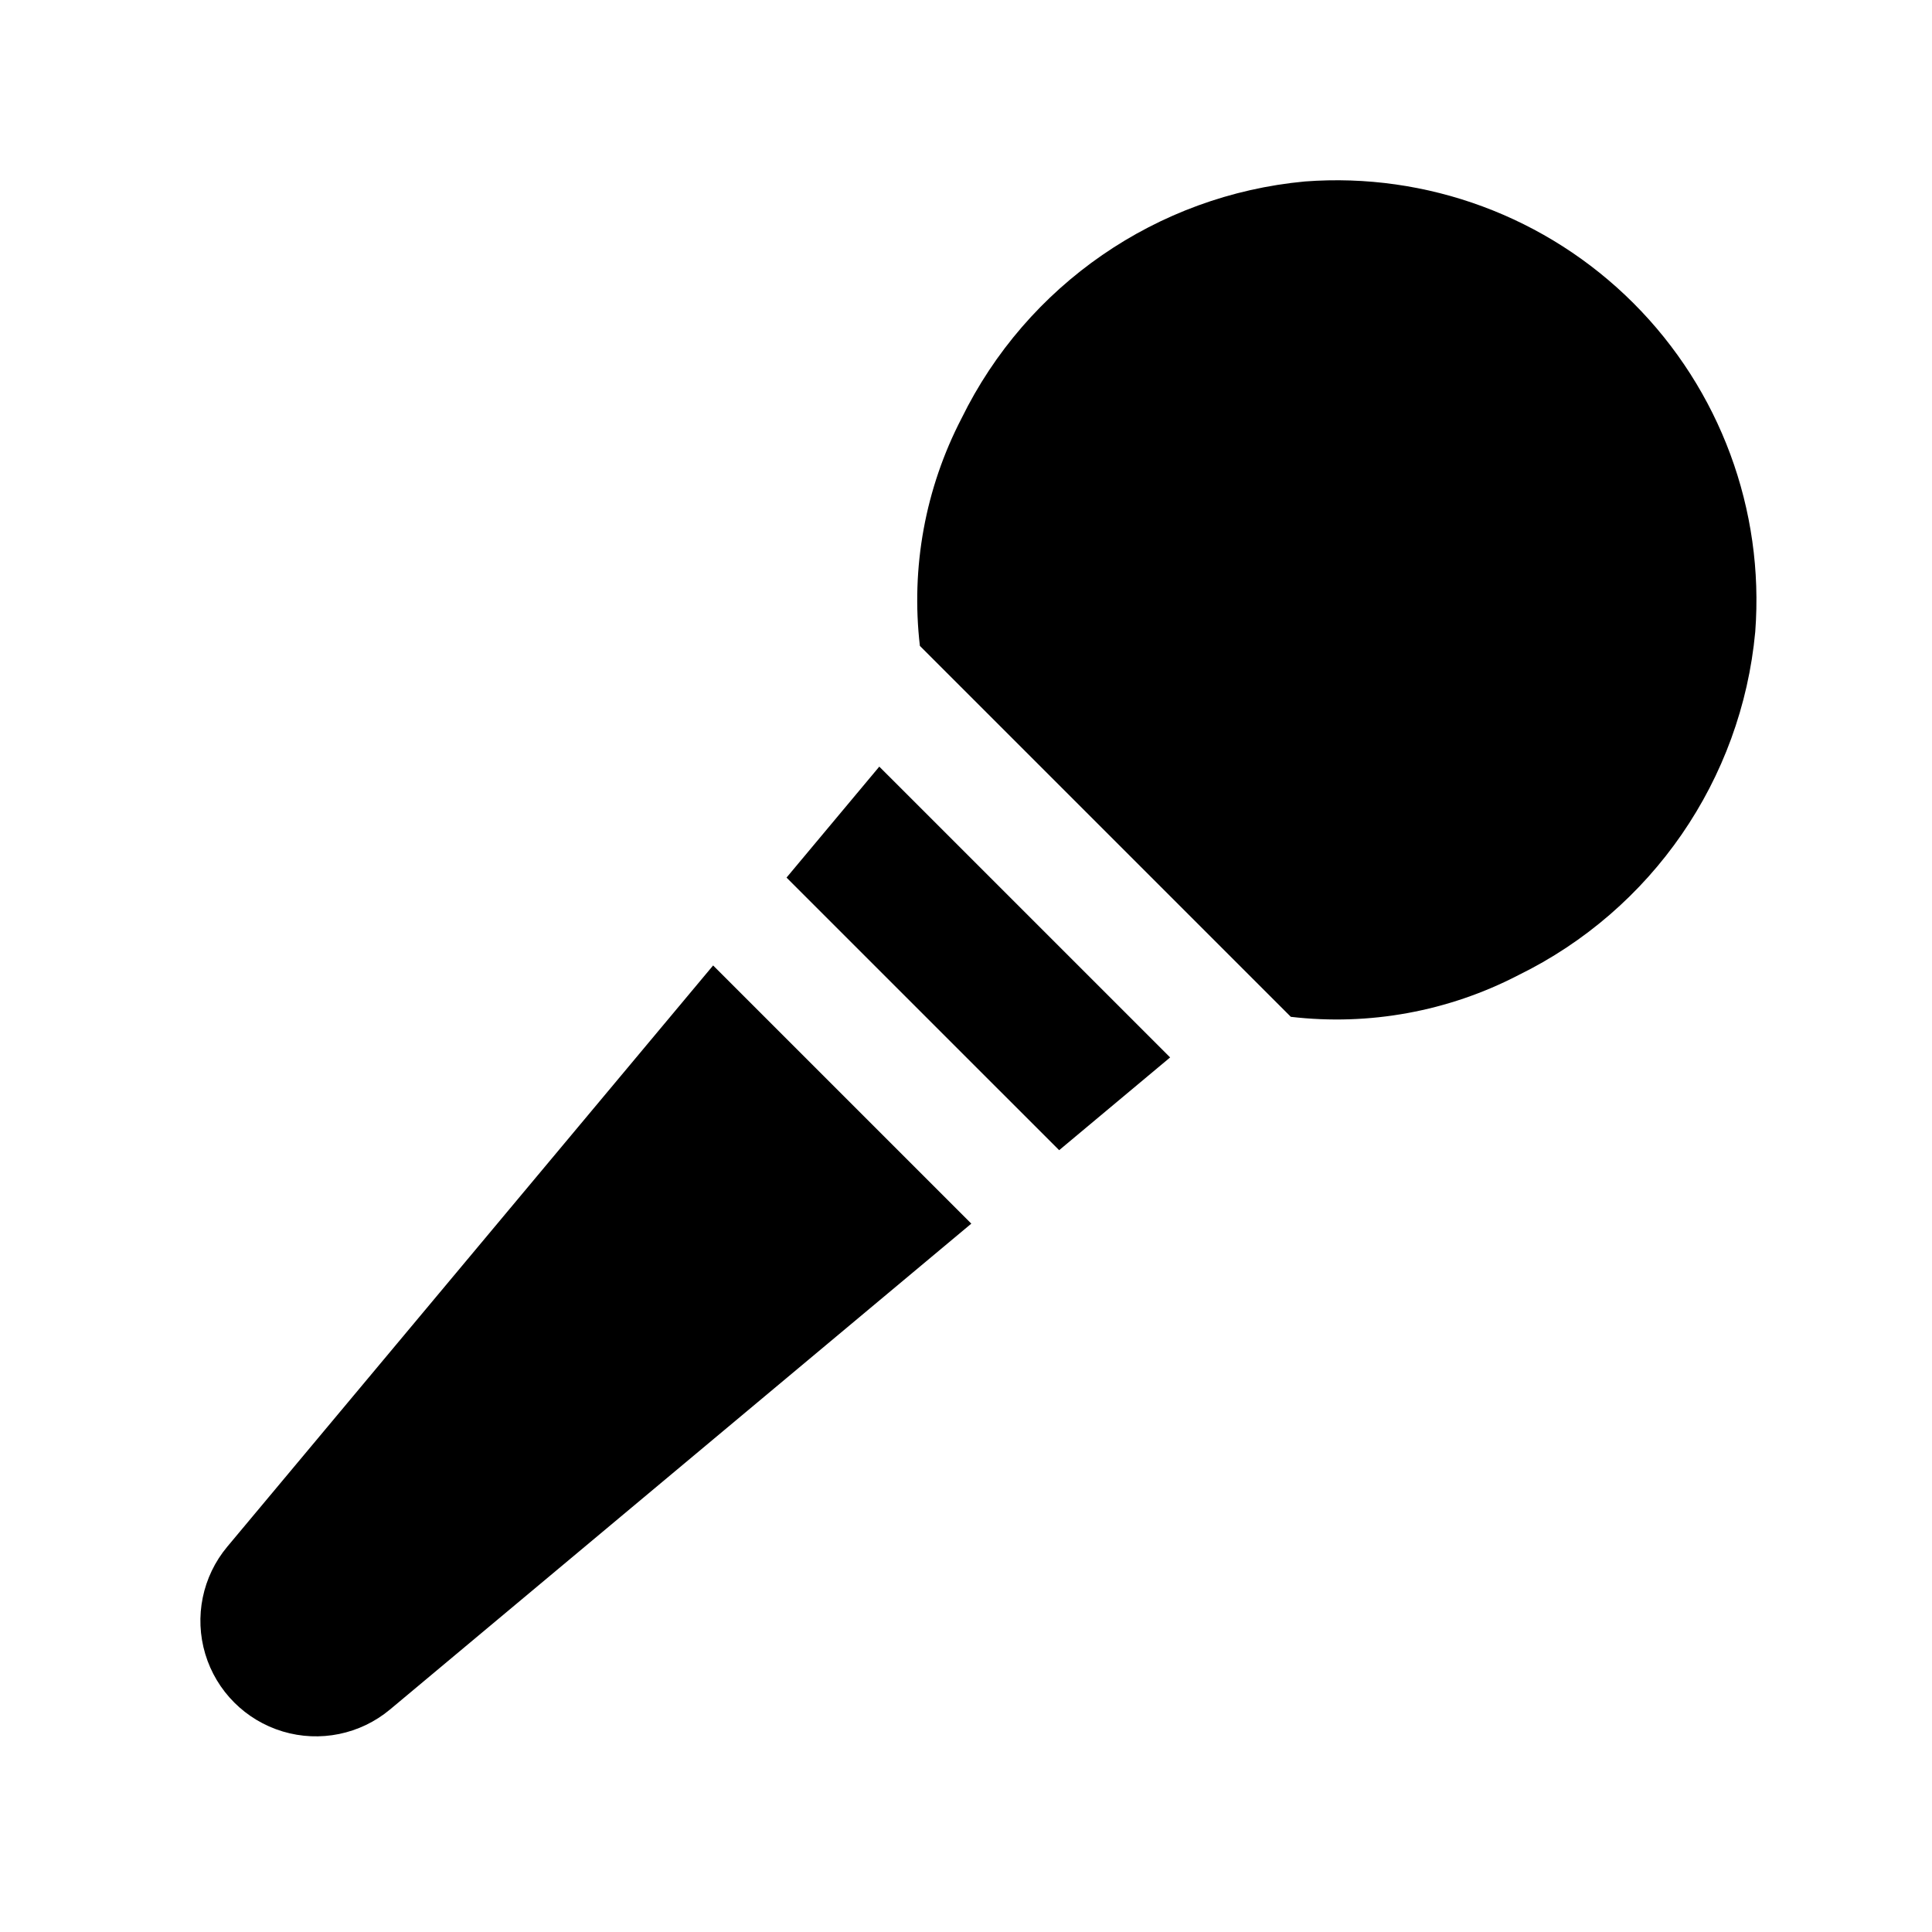 <?xml version="1.0" encoding="UTF-8"?>
<!-- Uploaded to: SVG Repo, www.svgrepo.com, Generator: SVG Repo Mixer Tools -->
<svg fill="#000000" width="800px" height="800px" version="1.1" viewBox="144 144 512 512" xmlns="http://www.w3.org/2000/svg">
 <g>
  <path d="m352.44 376.57 72.246 72.242 29.41-24.582-77.074-77.066z"/>
  <path d="m204.23 553.89c-6.598 7.898-8.789 18.582-5.832 28.441 2.957 9.855 10.672 17.57 20.527 20.527 9.859 2.957 20.543 0.766 28.441-5.832l154.04-128.75-68.422-68.418z"/>
  <path d="m489.82 192.09c-39.203 3.641-73.68 27.426-91 62.781-9.621 18.547-13.465 39.551-11.039 60.301l98.301 98.297c20.75 2.426 41.75-1.418 60.297-11.039 35.355-17.32 59.141-51.797 62.781-91 2.449-32.34-9.332-64.141-32.266-87.074s-54.734-34.715-87.074-32.266z"/>
 </g>
</svg>
